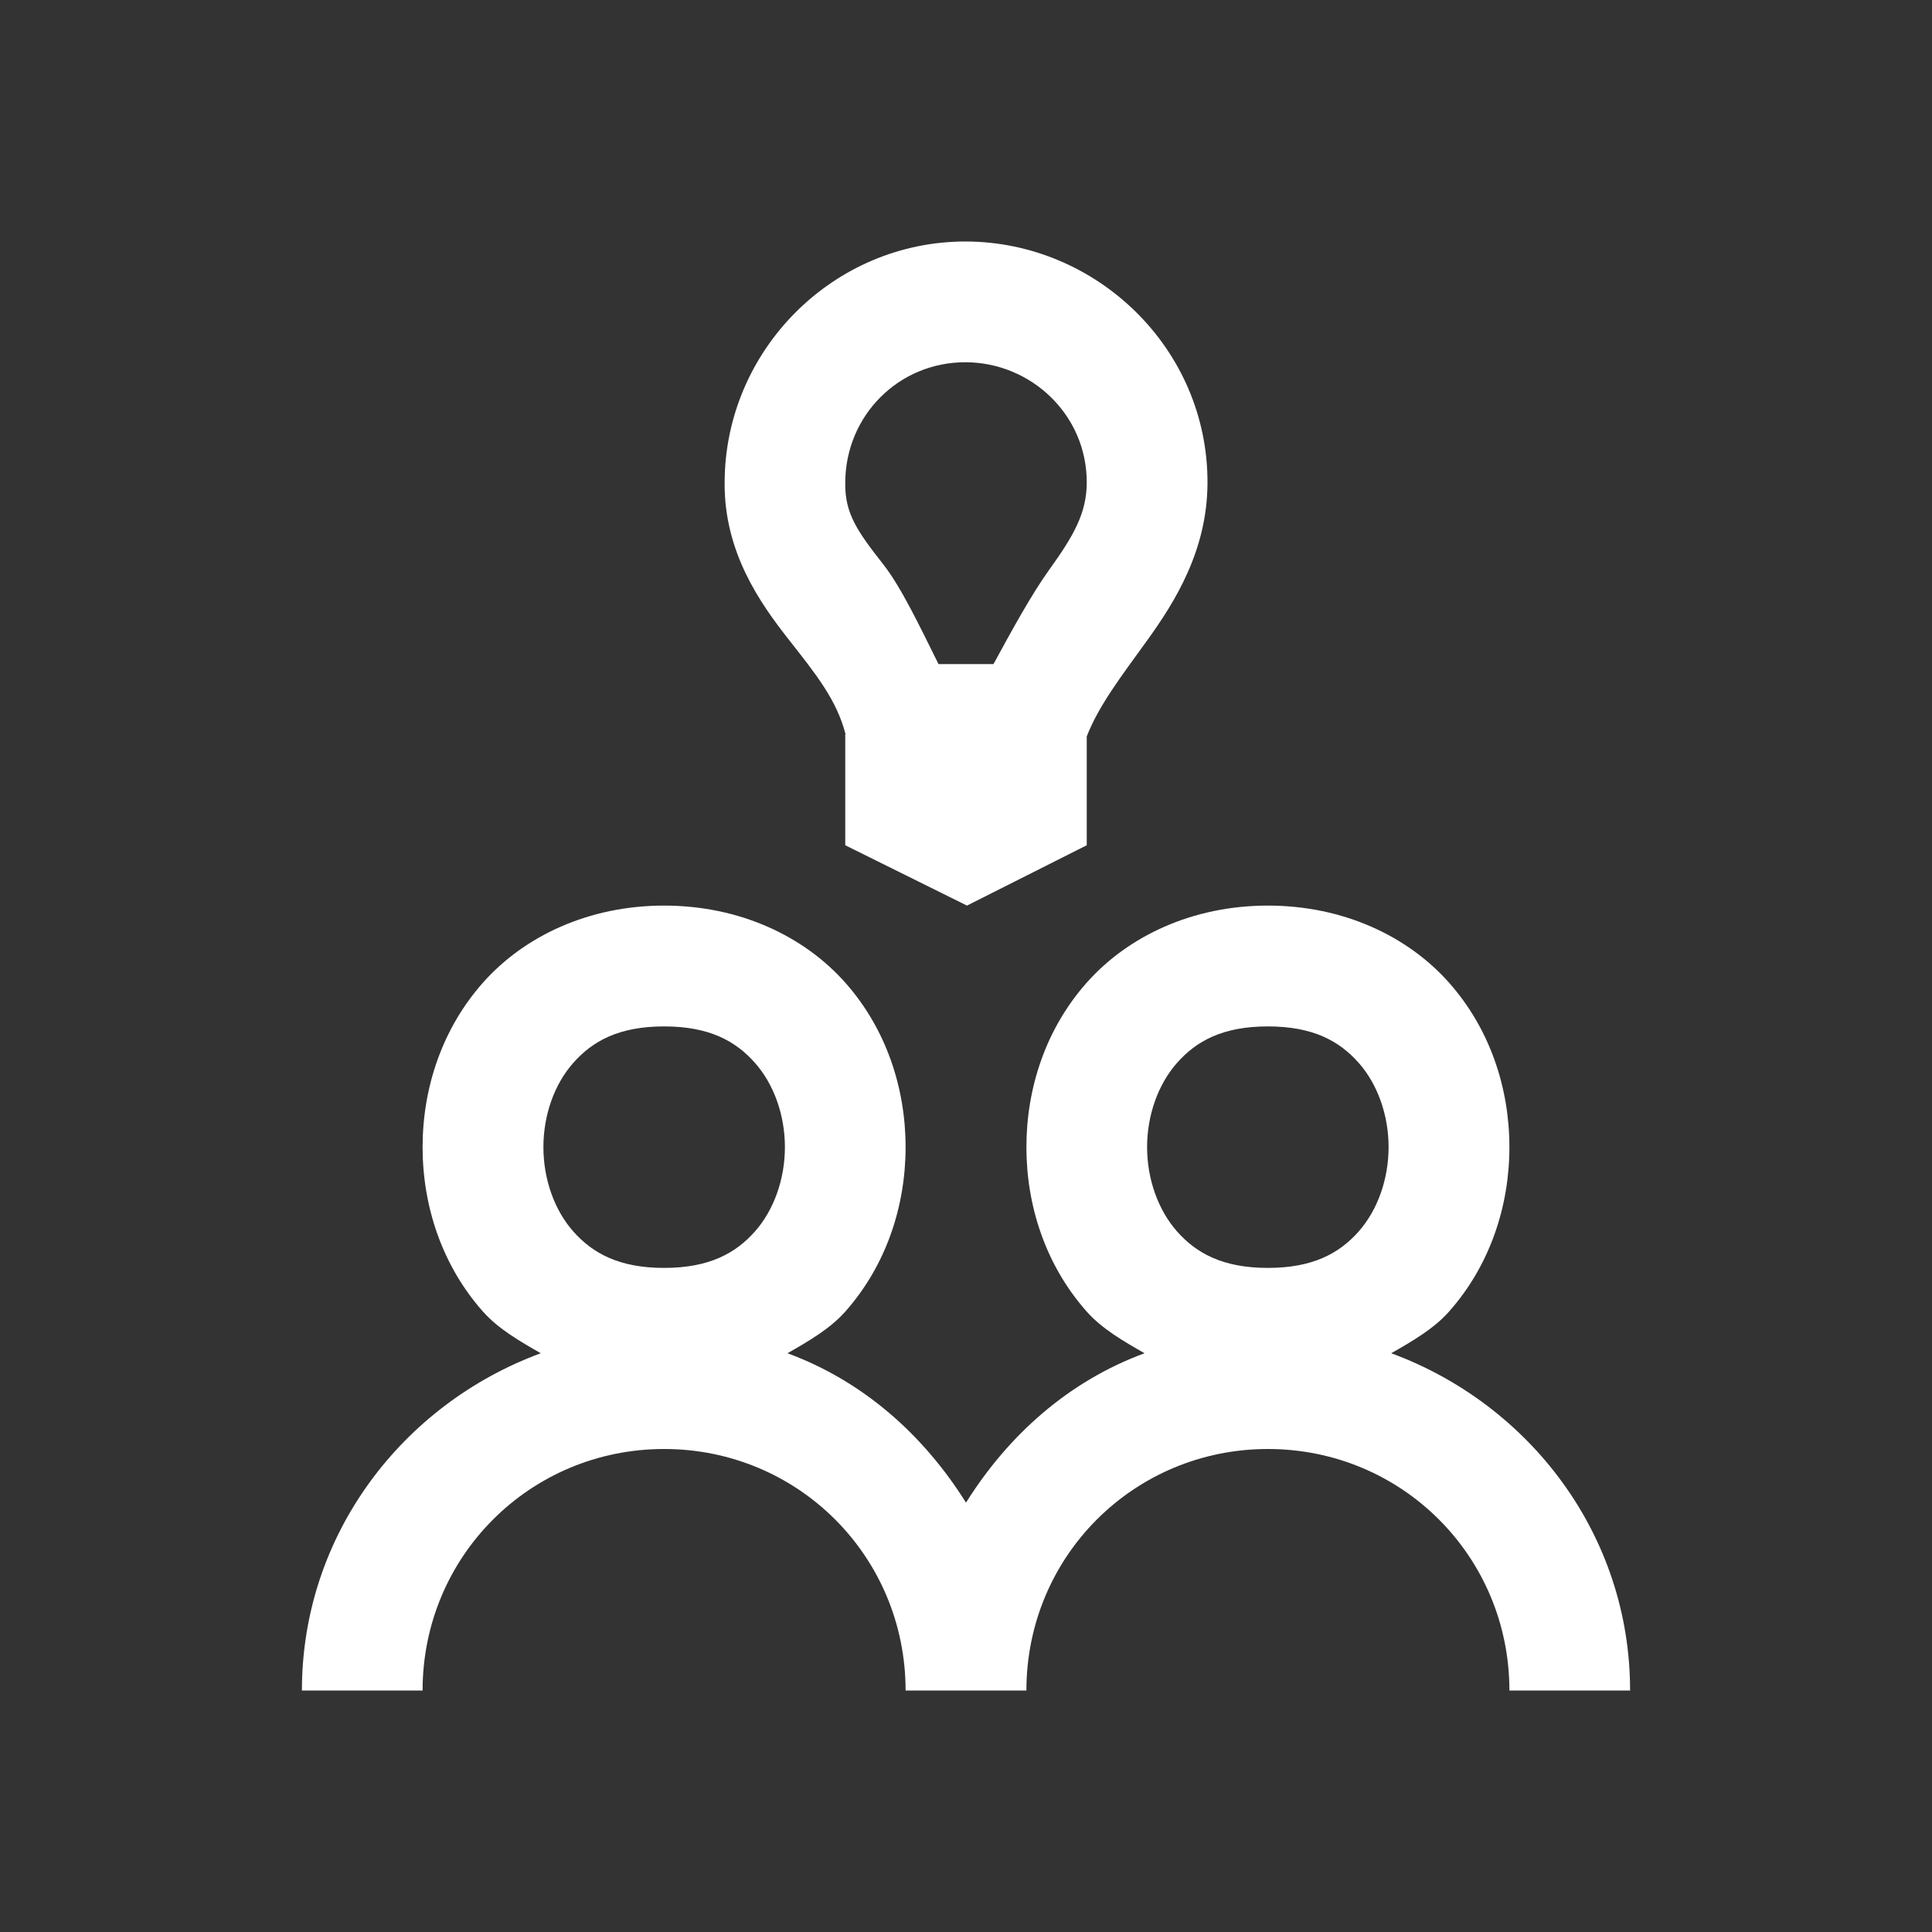 <?xml version="1.0" encoding="UTF-8"?>
<svg xmlns="http://www.w3.org/2000/svg" width="30" height="30" viewBox="0 0 30 30" fill="none">
  <rect x="0" y="0" width="30" height="30" fill="#333333" stroke="none"/>
  <path d="M15.004 3.75C12.942 3.743 11.255 5.437 11.252 7.495C11.244 8.573 11.801 9.362 12.242 9.924C12.669 10.468 12.992 10.866 13.13 11.402H13.125V13.125L15.015 14.062L16.875 13.125V11.435C17.062 10.954 17.41 10.503 17.814 9.943C18.249 9.339 18.745 8.545 18.75 7.504C18.759 5.411 17.028 3.758 15.004 3.75ZM14.996 5.625C16.01 5.629 16.879 6.441 16.875 7.496C16.873 7.967 16.673 8.318 16.293 8.846C16.028 9.213 15.719 9.773 15.427 10.312H14.573C14.288 9.738 13.994 9.119 13.718 8.767C13.312 8.249 13.121 7.976 13.125 7.509V7.504V7.5C13.125 6.455 13.955 5.621 14.996 5.625ZM10.312 14.062C9.141 14.062 8.142 14.536 7.502 15.256C6.861 15.977 6.562 16.901 6.562 17.812C6.562 18.724 6.861 19.648 7.502 20.369C7.74 20.636 8.07 20.826 8.397 21.013C6.248 21.805 4.688 23.833 4.688 26.25H6.562C6.562 24.168 8.231 22.5 10.312 22.5C12.394 22.5 14.062 24.168 14.062 26.25H15.938C15.938 24.168 17.606 22.5 19.688 22.5C21.769 22.5 23.438 24.168 23.438 26.25H25.312C25.312 23.833 23.752 21.805 21.603 21.013C21.93 20.826 22.26 20.636 22.498 20.369C23.139 19.648 23.438 18.724 23.438 17.812C23.438 16.901 23.139 15.977 22.498 15.256C21.858 14.536 20.859 14.062 19.688 14.062C18.516 14.062 17.517 14.536 16.877 15.256C16.236 15.977 15.938 16.901 15.938 17.812C15.938 18.724 16.236 19.648 16.877 20.369C17.115 20.636 17.445 20.826 17.772 21.013C16.593 21.448 15.659 22.282 15 23.333C14.341 22.282 13.407 21.448 12.228 21.013C12.555 20.826 12.885 20.636 13.123 20.369C13.764 19.648 14.062 18.724 14.062 17.812C14.062 16.901 13.764 15.977 13.123 15.256C12.483 14.536 11.484 14.062 10.312 14.062ZM10.312 15.938C11.016 15.938 11.424 16.167 11.721 16.502C12.018 16.835 12.188 17.318 12.188 17.812C12.188 18.307 12.018 18.79 11.721 19.124C11.424 19.458 11.016 19.688 10.312 19.688C9.609 19.688 9.201 19.458 8.904 19.124C8.607 18.79 8.438 18.307 8.438 17.812C8.438 17.318 8.607 16.835 8.904 16.502C9.201 16.167 9.609 15.938 10.312 15.938ZM19.688 15.938C20.391 15.938 20.799 16.167 21.096 16.502C21.392 16.835 21.562 17.318 21.562 17.812C21.562 18.307 21.392 18.79 21.096 19.124C20.799 19.458 20.391 19.688 19.688 19.688C18.984 19.688 18.576 19.458 18.279 19.124C17.983 18.79 17.812 18.307 17.812 17.812C17.812 17.318 17.983 16.835 18.279 16.502C18.576 16.167 18.984 15.938 19.688 15.938Z" fill="white"></path>
</svg>
